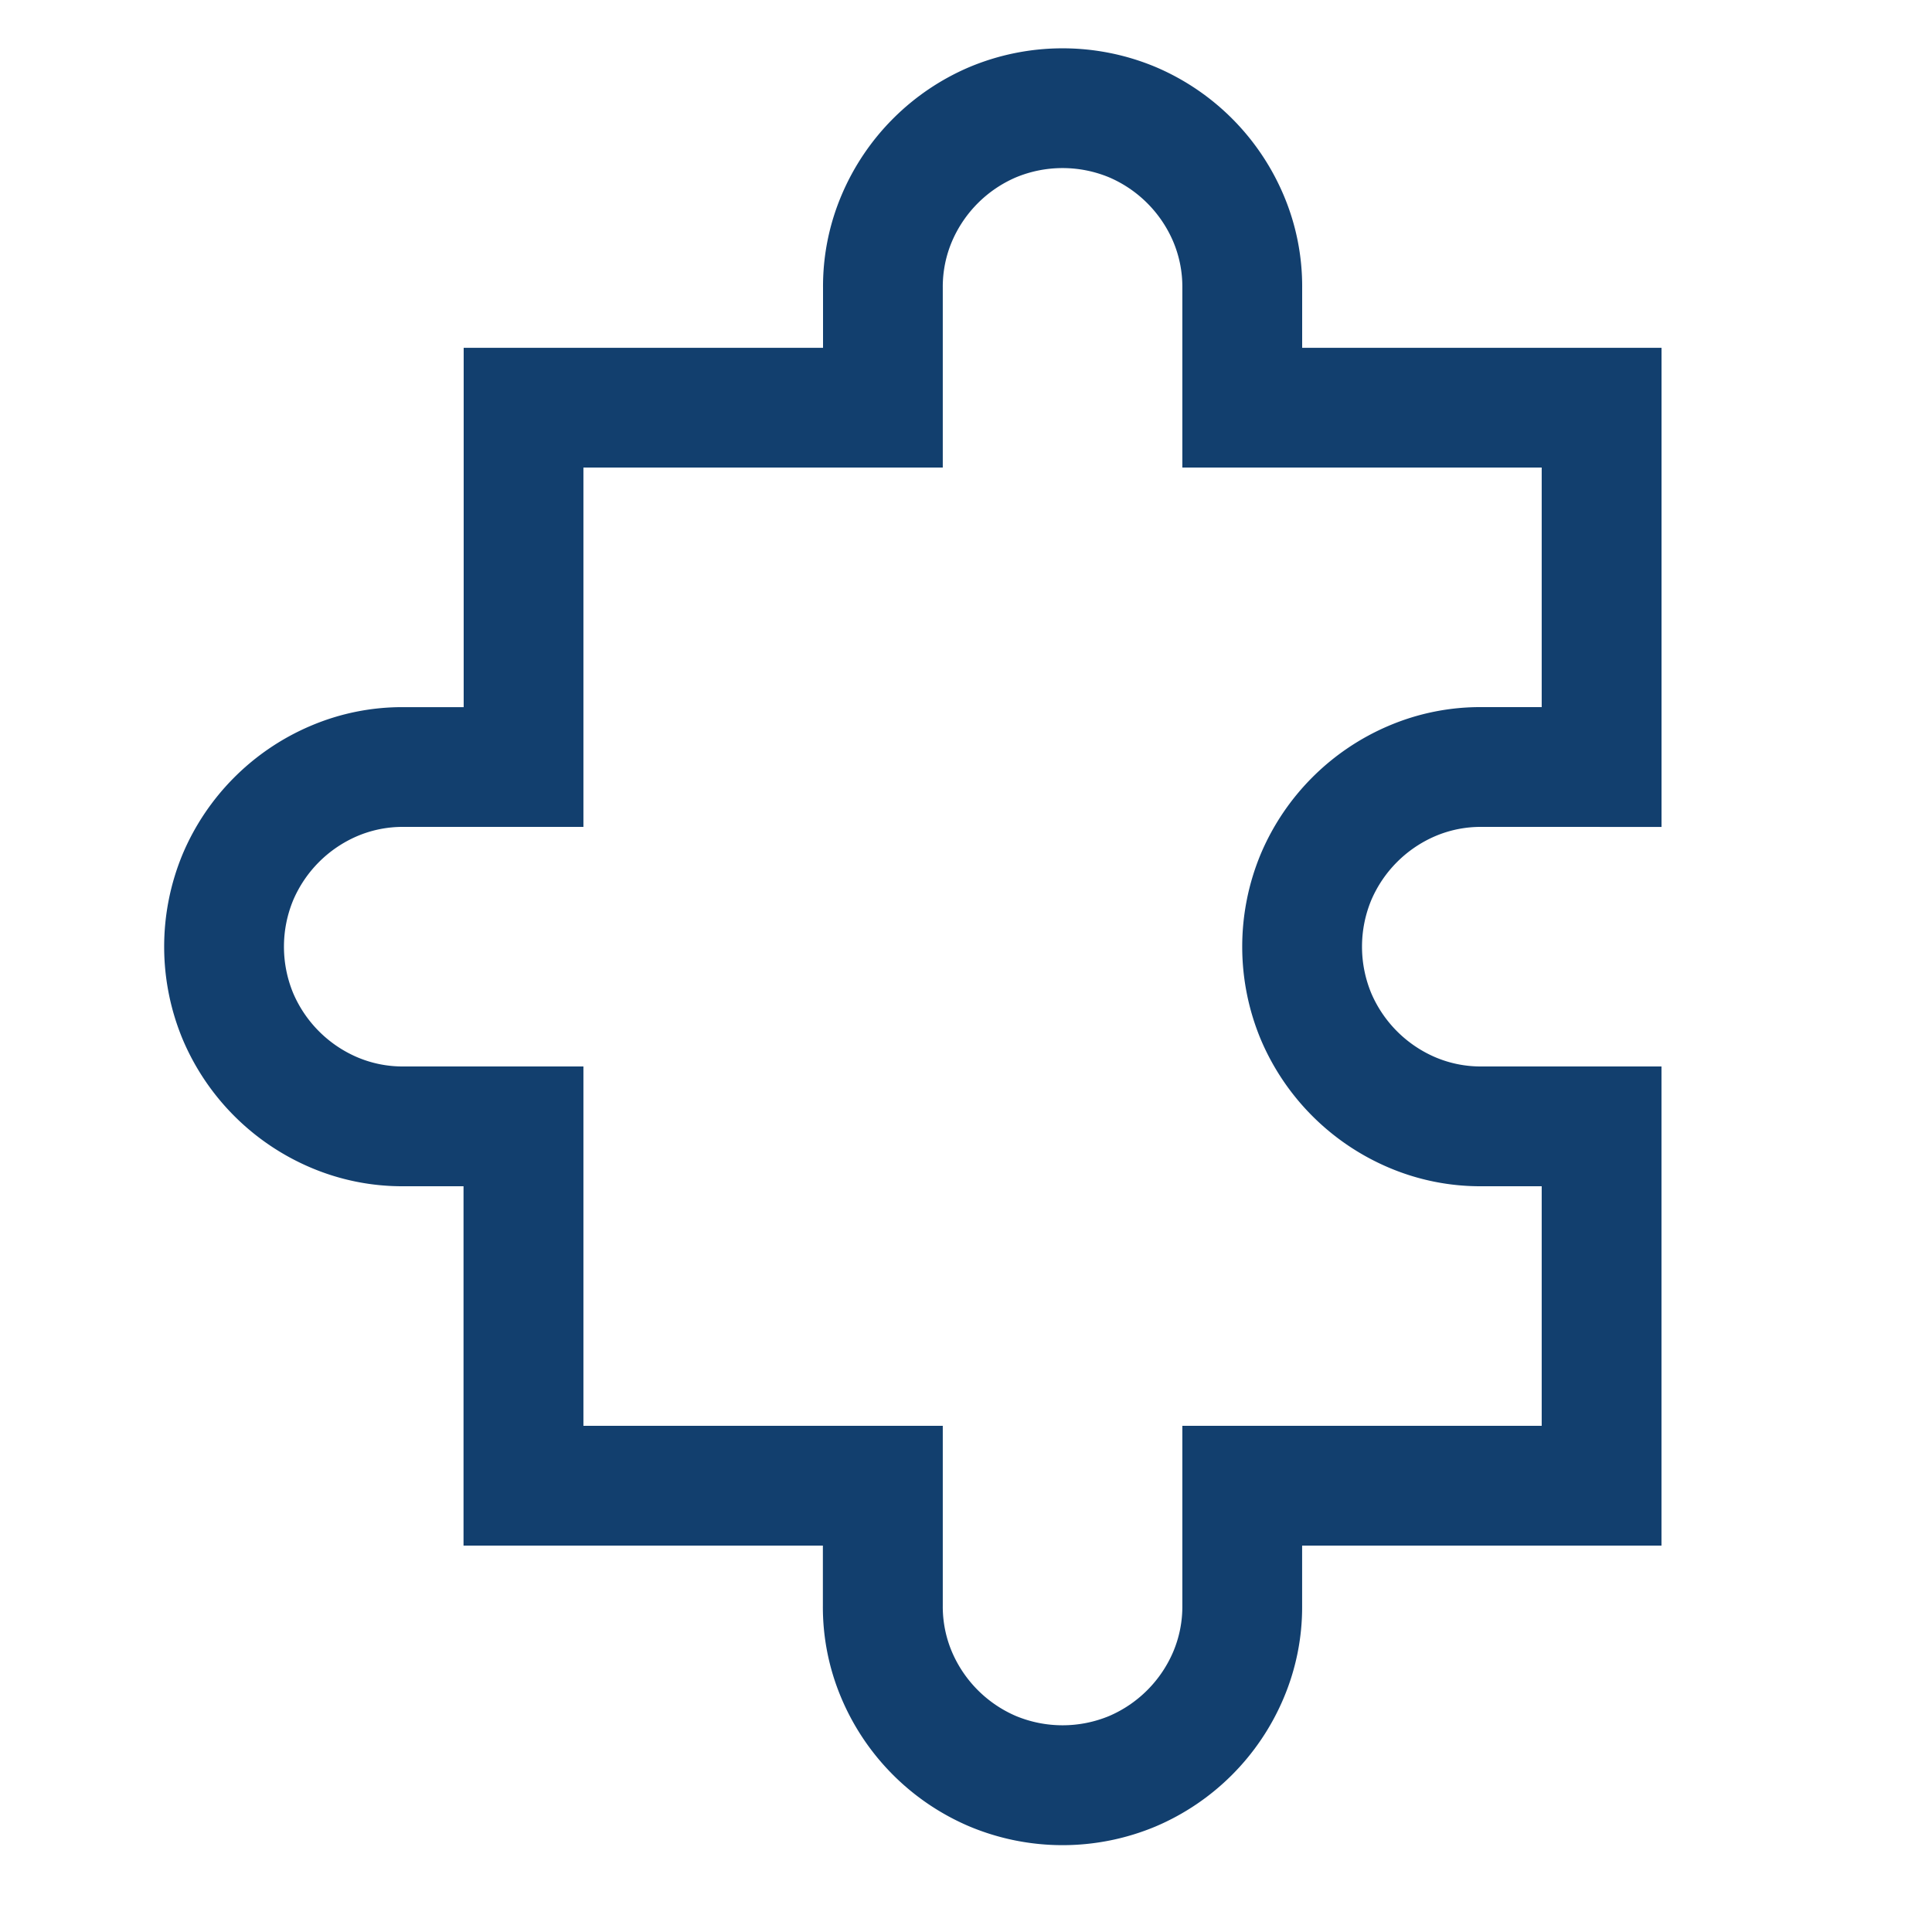 <svg xmlns="http://www.w3.org/2000/svg" xmlns:xlink="http://www.w3.org/1999/xlink" width="50" height="50" viewBox="0 0 50 50">
  <defs>
    <clipPath id="clip-Integrations">
      <rect width="50" height="50"/>
    </clipPath>
  </defs>
  <g id="Integrations" clip-path="url(#clip-Integrations)">
    <path id="Pfad_558" data-name="Pfad 558" d="M35.869,20.732a3,3,0,0,0-1.211.242,3.157,3.157,0,0,0-1.647,1.647,3.148,3.148,0,0,0,0,2.422,3.157,3.157,0,0,0,1.647,1.647,3,3,0,0,0,1.211.242h4.65v12.4h-9.3v1.55a6.033,6.033,0,0,1-.484,2.41A6.247,6.247,0,0,1,27.429,46.6a6.236,6.236,0,0,1-4.82,0A6.247,6.247,0,0,1,19.3,43.292a6.034,6.034,0,0,1-.484-2.41v-1.55h-9.3v-9.3H7.969a6.034,6.034,0,0,1-2.41-.484,6.247,6.247,0,0,1-3.306-3.306,6.236,6.236,0,0,1,0-4.82A6.247,6.247,0,0,1,5.56,18.117a6.034,6.034,0,0,1,2.41-.484h1.55v-9.3h9.3V6.782a6.034,6.034,0,0,1,.484-2.41A6.247,6.247,0,0,1,22.61,1.067a6.236,6.236,0,0,1,4.82,0,6.247,6.247,0,0,1,3.306,3.306,6.034,6.034,0,0,1,.484,2.41v1.55h9.3v12.4Zm0,9.3a6.034,6.034,0,0,1-2.41-.484,6.247,6.247,0,0,1-3.306-3.306,6.236,6.236,0,0,1,0-4.82,6.247,6.247,0,0,1,3.306-3.306,6.034,6.034,0,0,1,2.41-.484h1.55v-6.2h-9.3V6.782a3,3,0,0,0-.242-1.211A3.157,3.157,0,0,0,26.23,3.924a3.148,3.148,0,0,0-2.422,0,3.157,3.157,0,0,0-1.647,1.647,3,3,0,0,0-.242,1.211v4.65h-9.3v9.3H7.969a3,3,0,0,0-1.211.242,3.157,3.157,0,0,0-1.647,1.647,3.148,3.148,0,0,0,0,2.422A3.157,3.157,0,0,0,6.758,26.69a3,3,0,0,0,1.211.242h4.65v9.3h9.3v4.65a3,3,0,0,0,.242,1.211,3.157,3.157,0,0,0,1.647,1.647,3.148,3.148,0,0,0,2.422,0,3.157,3.157,0,0,0,1.647-1.647,3,3,0,0,0,.242-1.211v-4.65h9.3v-6.2Z" transform="translate(2.48 0.668)" fill="#123f6e"/>
  </g>
</svg>
